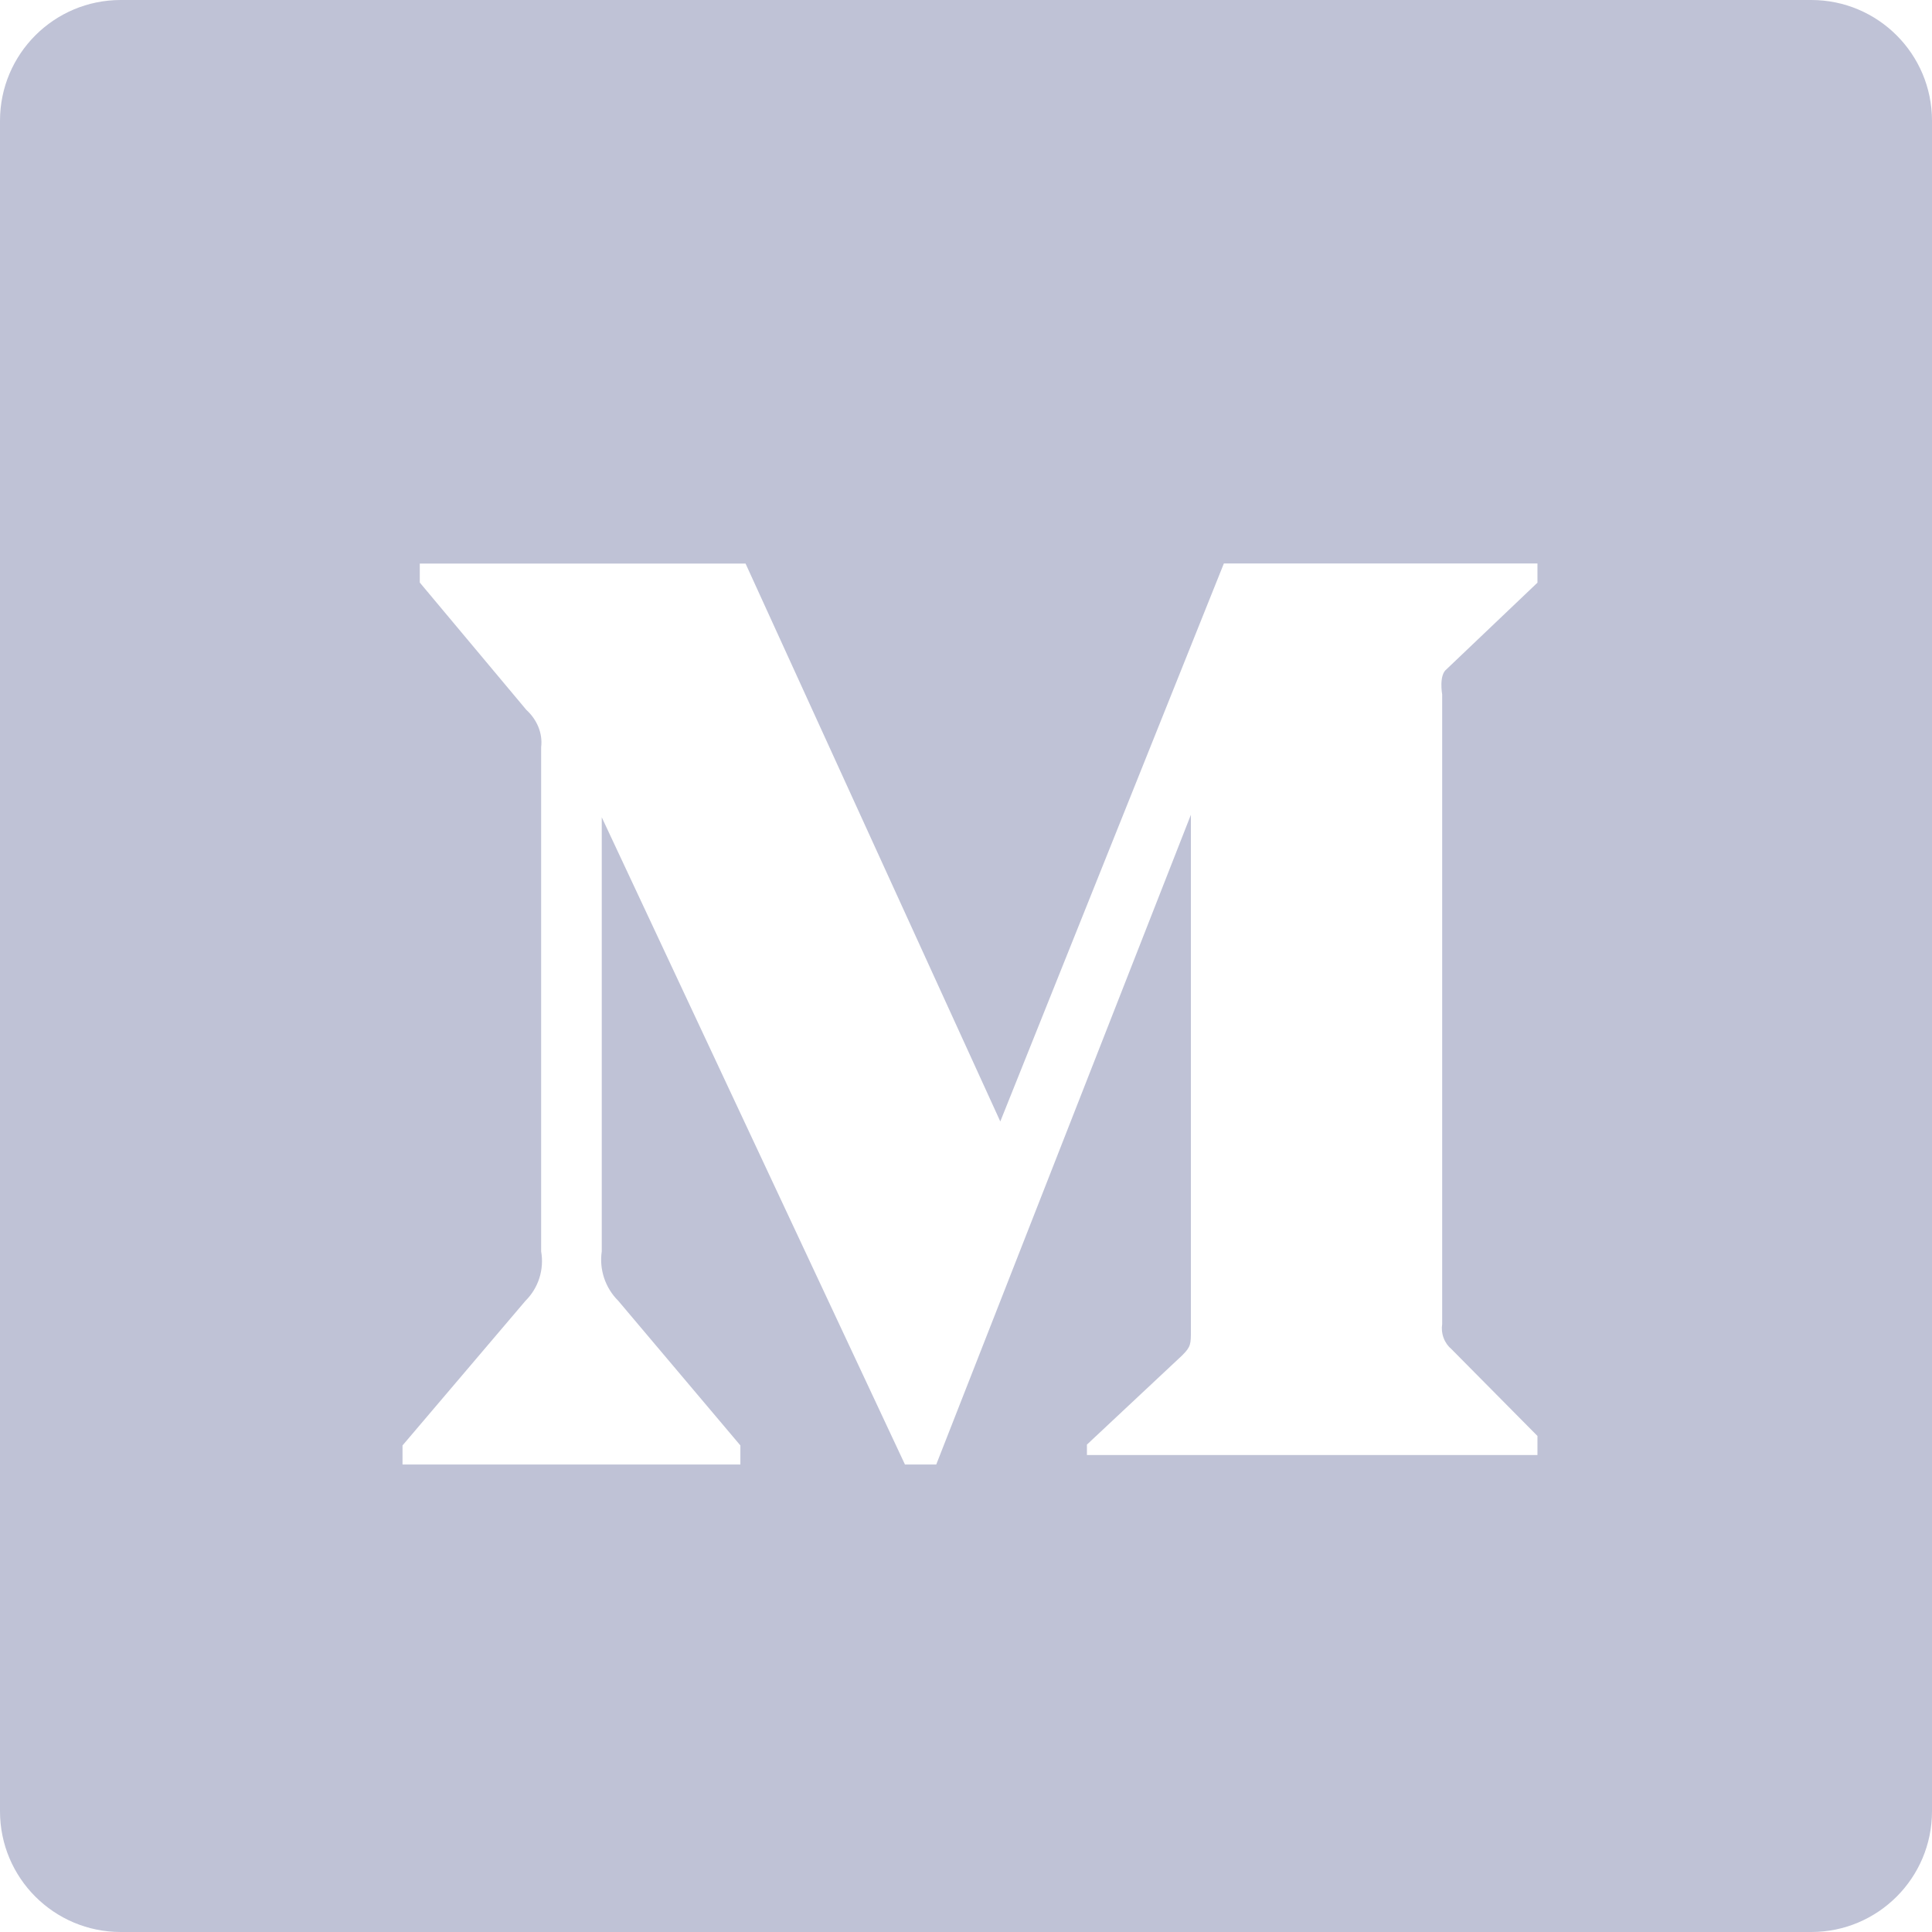 <svg width="32" height="32" viewBox="0 0 32 32" fill="none" xmlns="http://www.w3.org/2000/svg">
<path fill-rule="evenodd" clip-rule="evenodd" d="M2 0C0.895 0 0 0.895 0 2V30C0 31.105 0.895 32 2 32H30C31.105 32 32 31.105 32 30V2C32 0.895 31.105 0 30 0H2ZM25.465 9.648V9.333H20.271L16.568 18.575L12.349 9.335H6.953V9.649L8.719 11.759C8.892 11.916 8.992 12.145 8.963 12.376V20.727C8.989 20.874 8.979 21.025 8.934 21.168C8.889 21.31 8.81 21.44 8.704 21.545L6.667 23.941V24.257H12.263V23.941L10.24 21.545C10.134 21.44 10.054 21.311 10.006 21.168C9.959 21.026 9.945 20.875 9.967 20.727V13.537L14.989 24.257H15.507L19.725 13.495V22.033C19.725 22.263 19.725 22.305 19.581 22.449L18.003 23.927V24.1H25.465V23.784L24.044 22.349C23.984 22.299 23.938 22.234 23.911 22.161C23.883 22.088 23.875 22.009 23.887 21.932V11.501C23.887 11.501 23.829 11.185 23.959 11.085L25.465 9.651V9.648Z" fill="#BFC2D6"/>
</svg>
